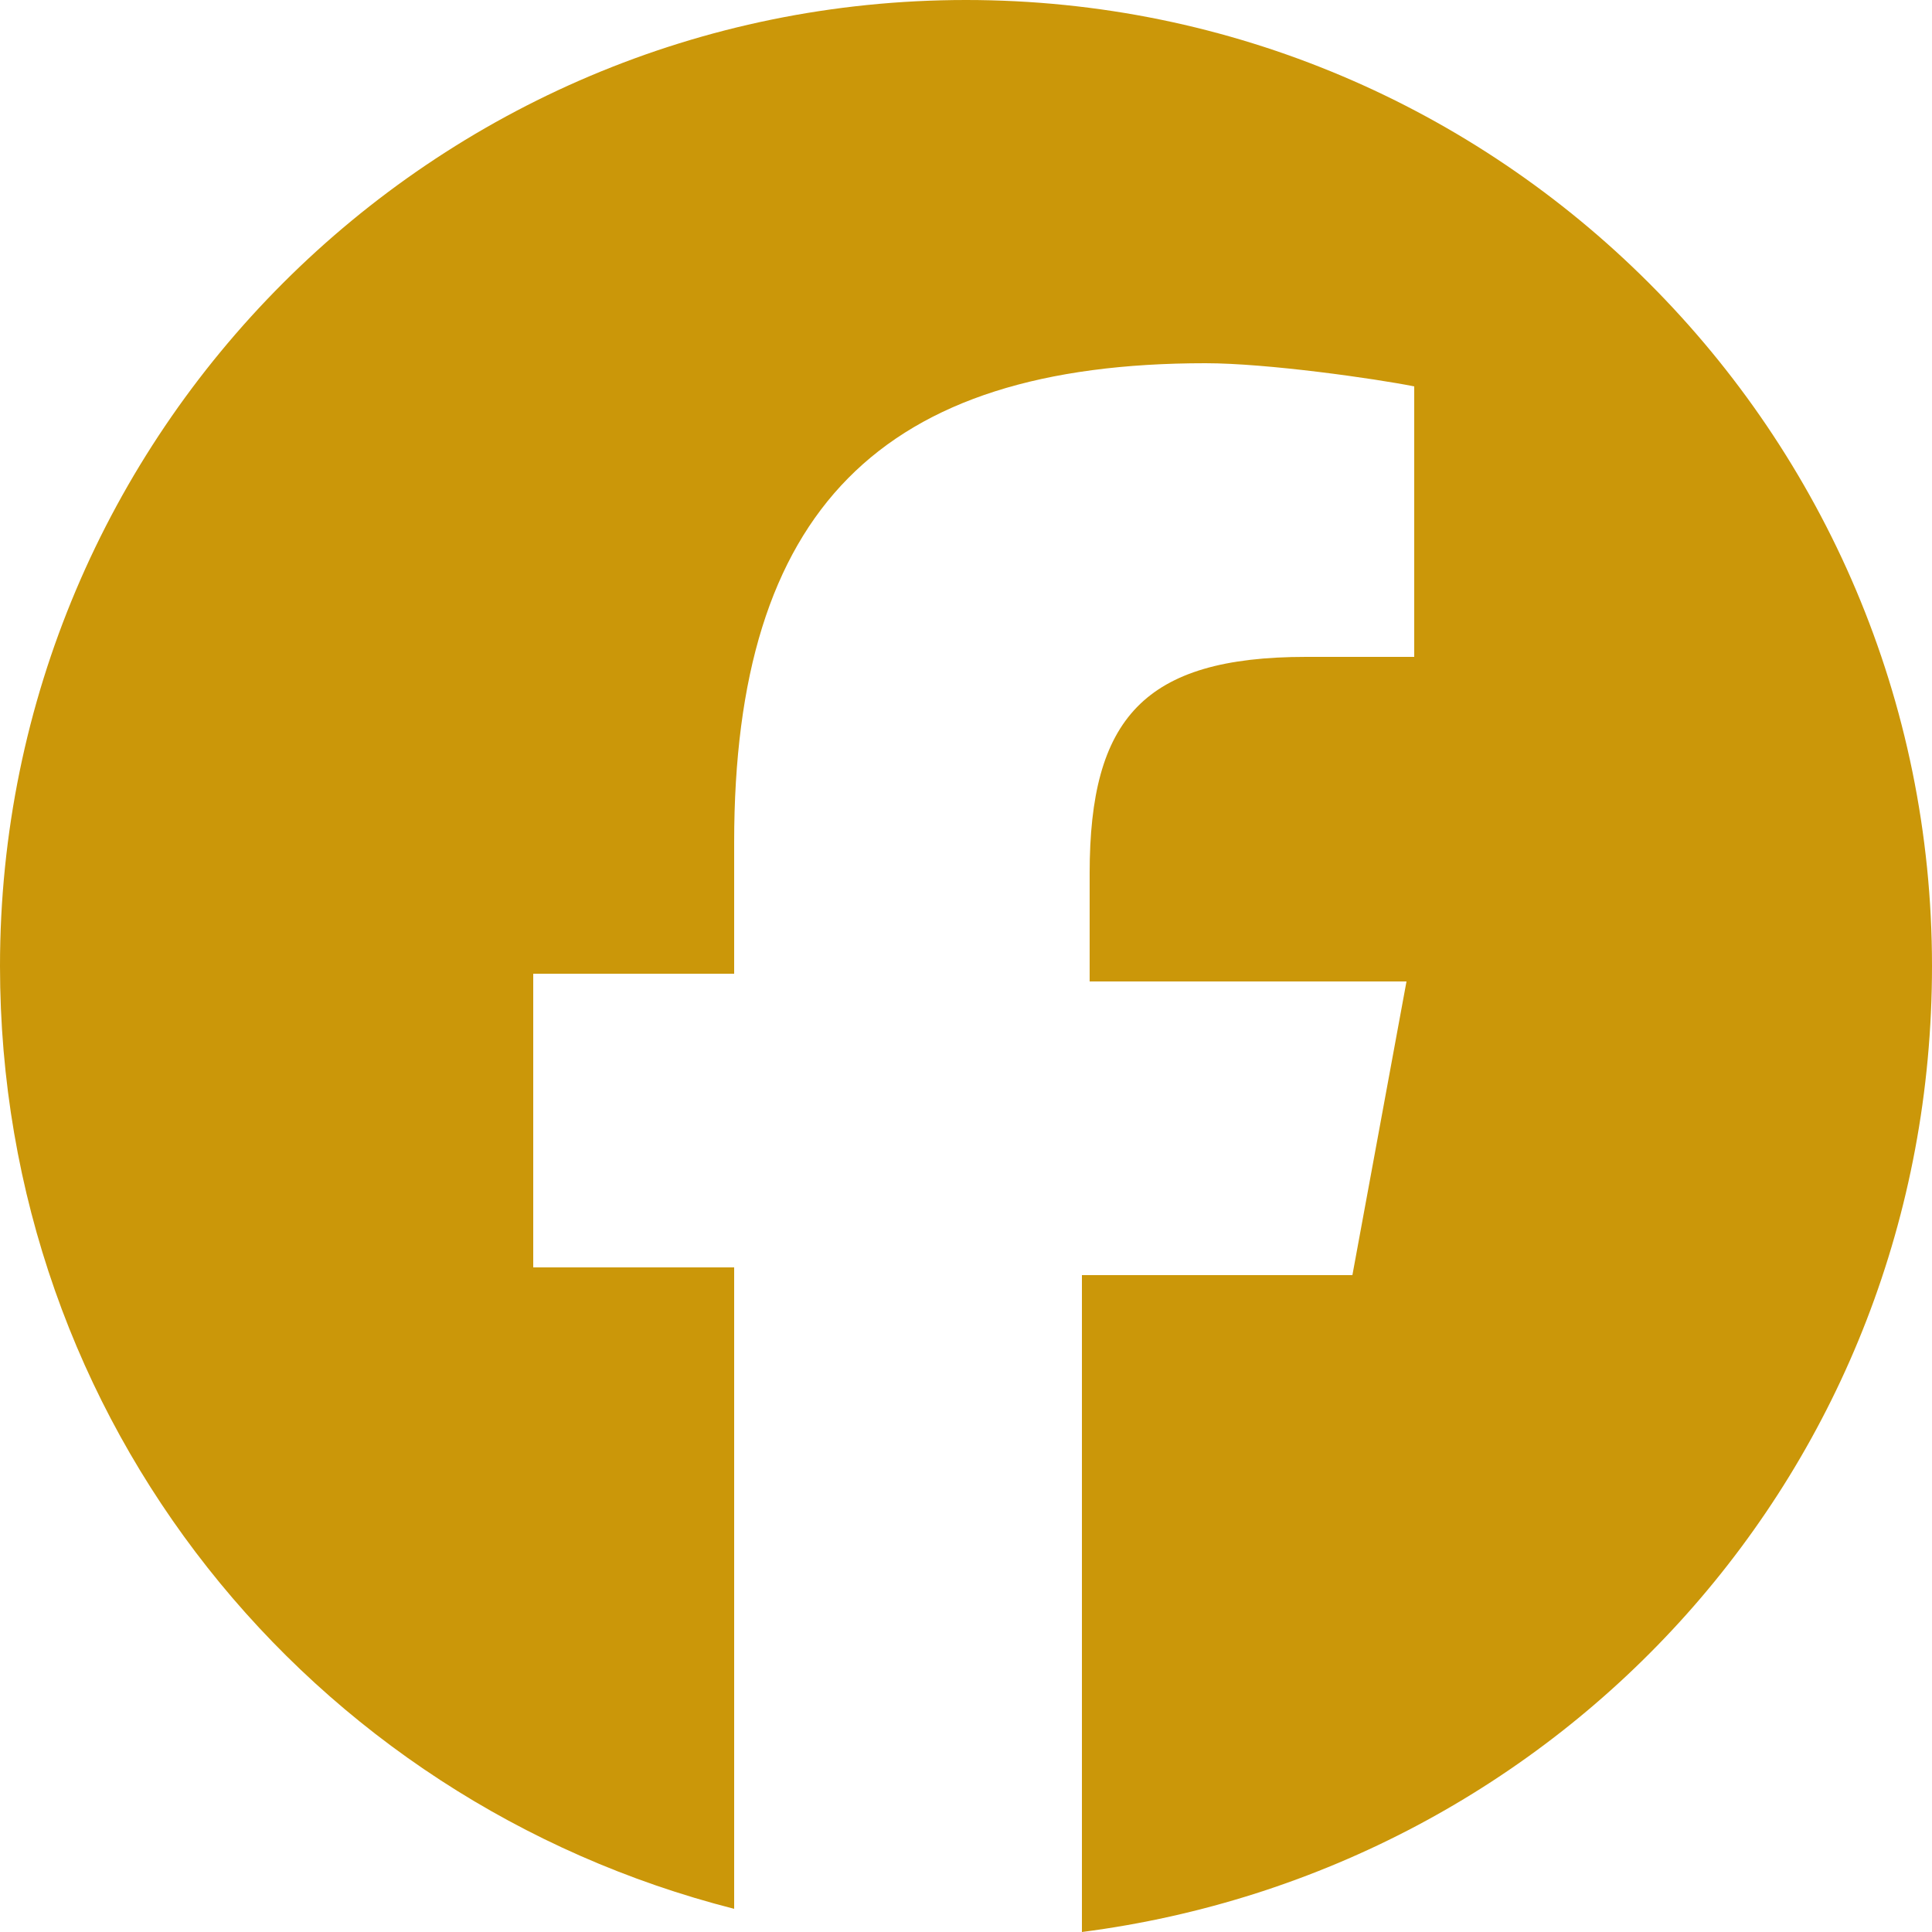 <?xml version="1.0" encoding="utf-8"?>
<!-- Generator: Adobe Illustrator 28.0.0, SVG Export Plug-In . SVG Version: 6.00 Build 0)  -->
<svg version="1.1" id="Ebene_1" xmlns="http://www.w3.org/2000/svg" xmlns:xlink="http://www.w3.org/1999/xlink" x="0px" y="0px"
	 viewBox="0 0 25 25" style="enable-background:new 0 0 25 25;" xml:space="preserve">
<style type="text/css">
	.st0{fill:#CB9709;}
</style>
<g>
	<path class="st0" d="M25,12.5C25,5.6,19.4,0,12.5,0C5.6,0,0,5.6,0,12.5c0,5.9,4,10.8,9.5,12.2v-8.3H6.9v-3.8h2.6v-1.7
		c0-4.3,1.9-6.2,6.1-6.2c0.8,0,2.2,0.2,2.7,0.3v3.5c-0.3,0-0.8,0-1.4,0c-2.1,0-2.8,0.8-2.8,2.8v1.4h4.1l-0.7,3.8H14V25
		C20.2,24.2,25,19,25,12.5"/>
</g>
</svg>
